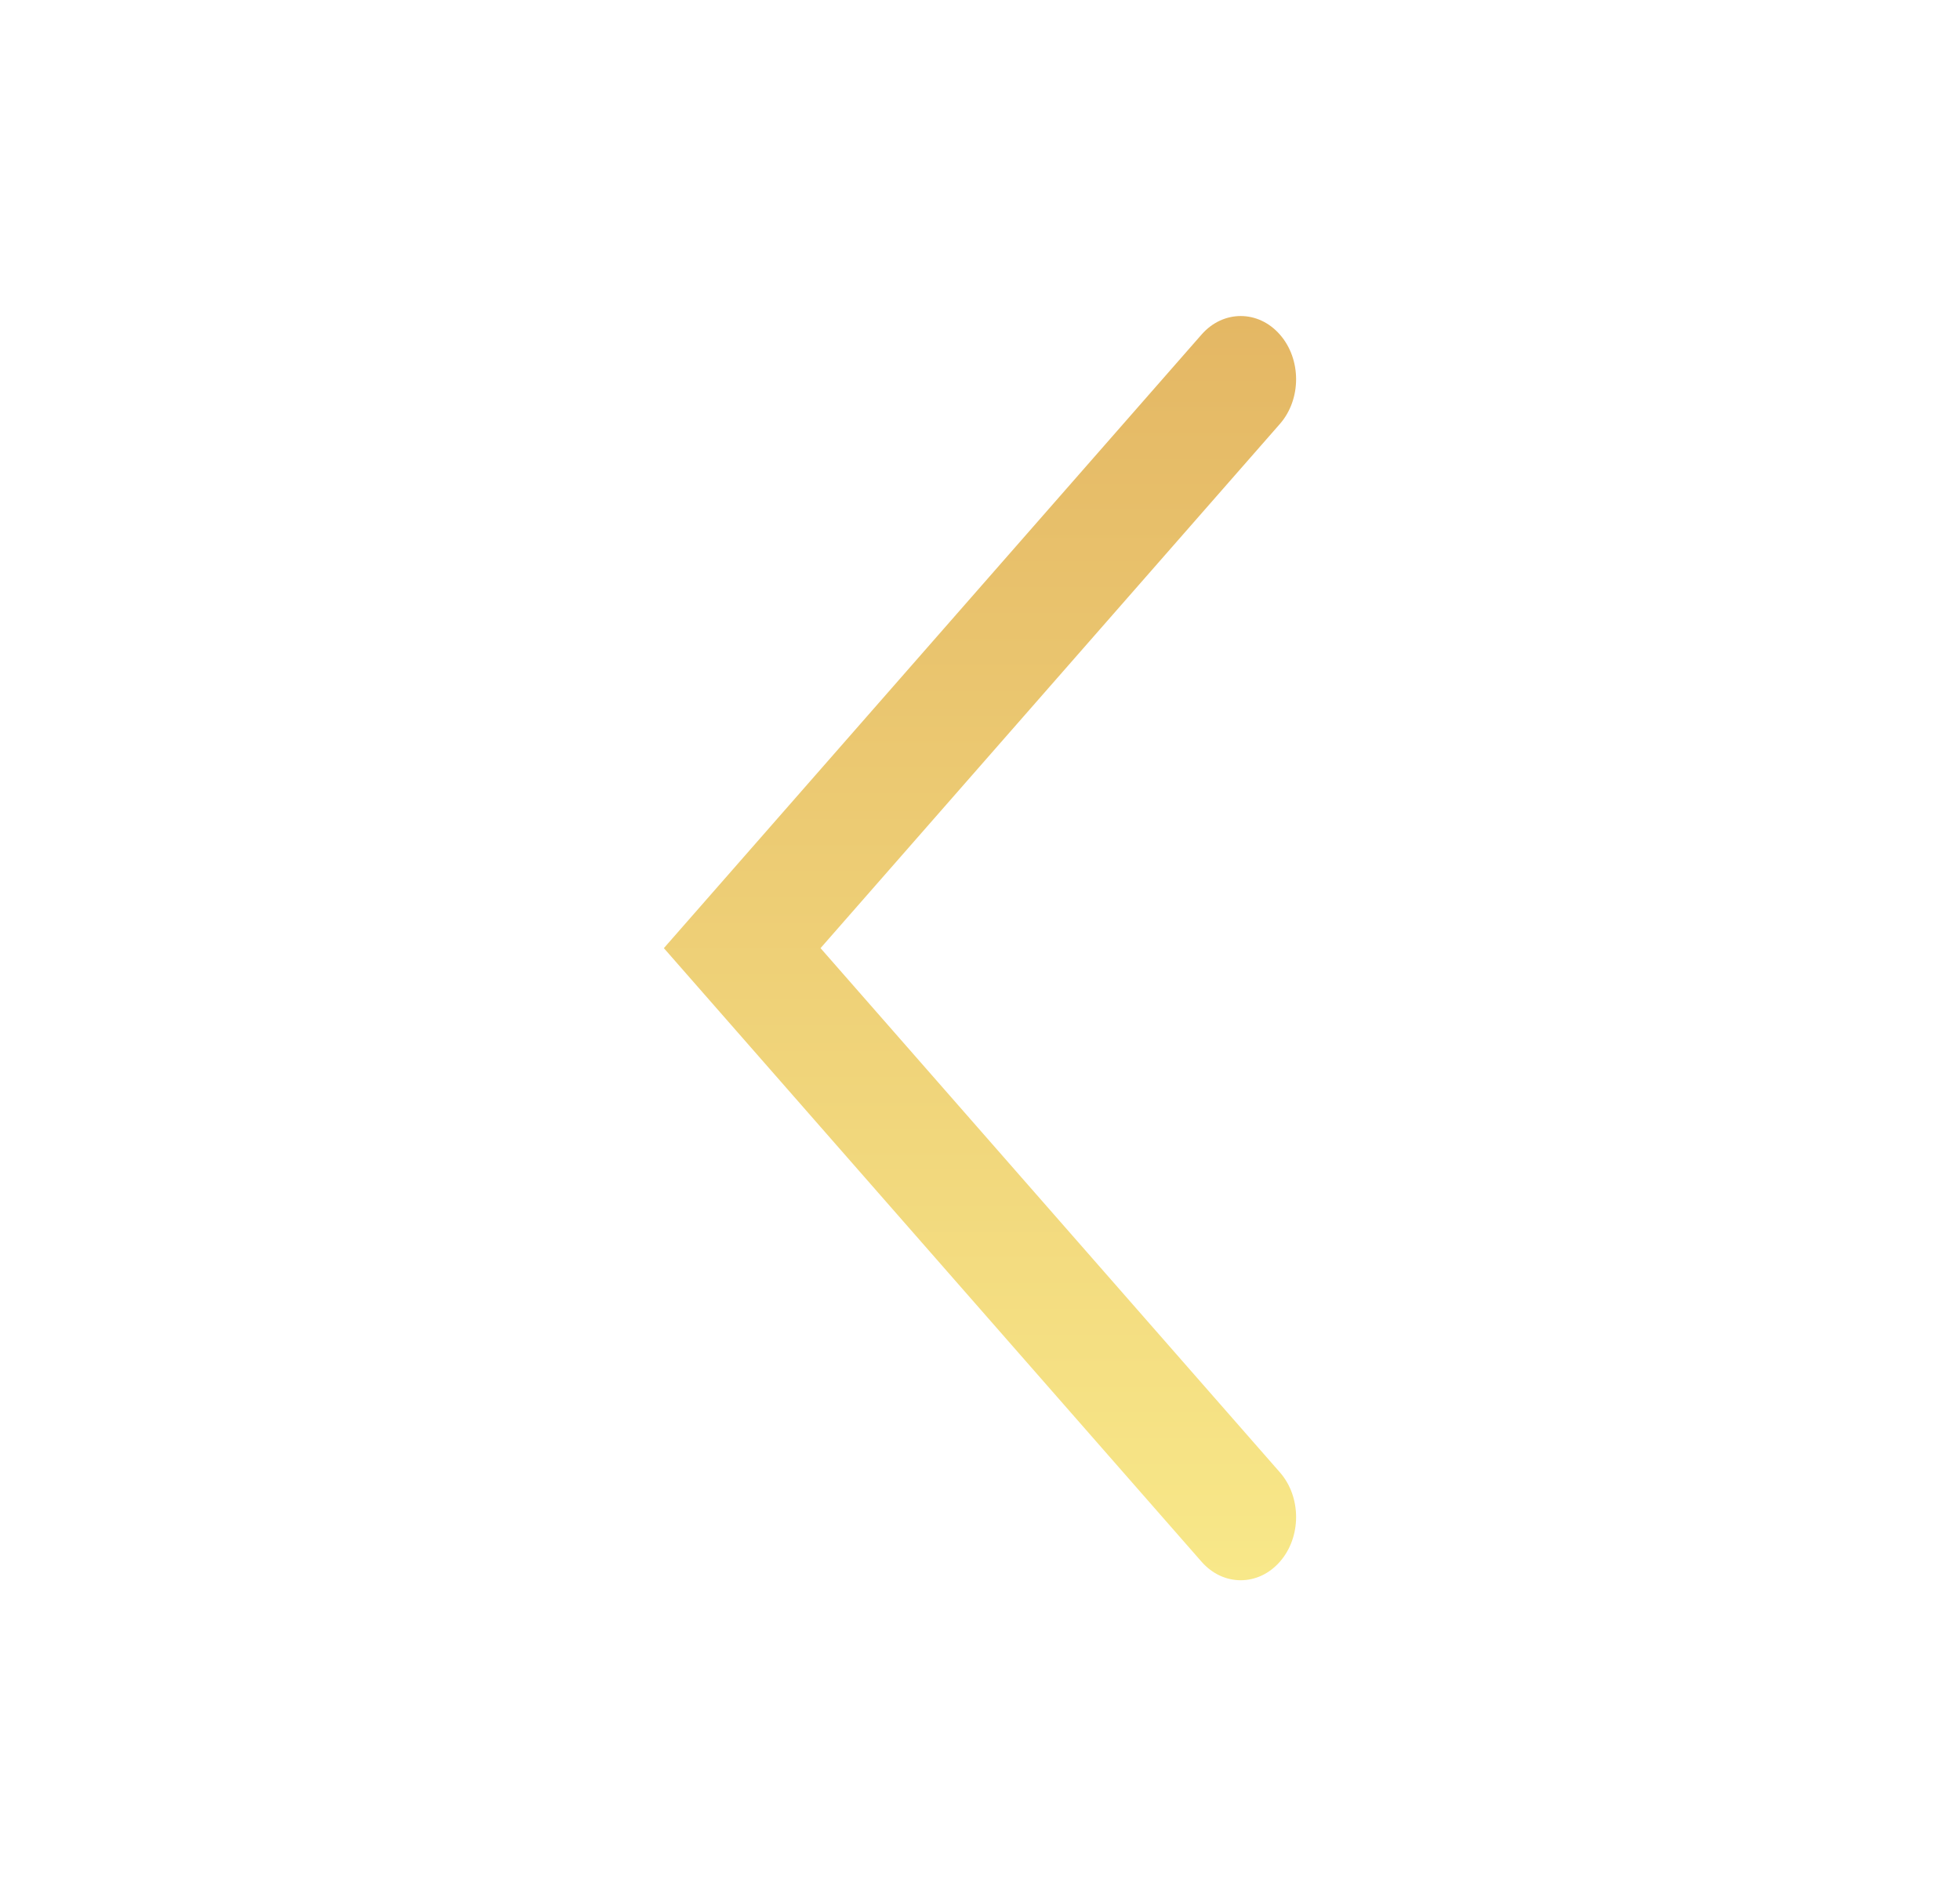 <svg xmlns="http://www.w3.org/2000/svg" width="31" height="30" viewBox="0 0 31 30" fill="none"><path fill-rule="evenodd" clip-rule="evenodd" d="M20.243 24.707C19.901 25.098 19.346 25.098 19.004 24.707L10.5 15L19.004 5.293C19.346 4.902 19.901 4.902 20.243 5.293C20.585 5.683 20.585 6.317 20.243 6.707L12.978 15L20.243 23.293C20.585 23.683 20.585 24.317 20.243 24.707Z" fill="url(#paint0_linear_2782_194315)"/><defs><linearGradient id="paint0_linear_2782_194315" x1="15.5" y1="25" x2="15.5" y2="5" gradientUnits="userSpaceOnUse"><stop stop-color="#F8E889"/><stop offset="1" stop-color="#E4B764"/></linearGradient></defs></svg>